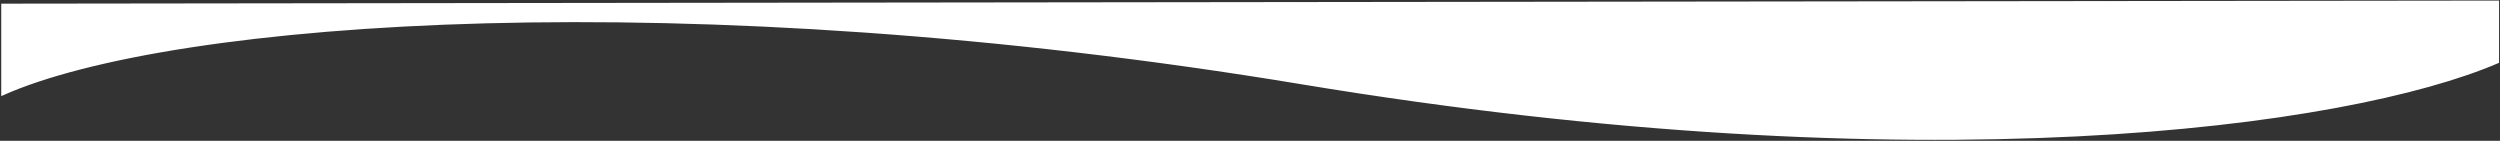 <svg width="1314" height="74" viewBox="0 0 1314 74" fill="none" xmlns="http://www.w3.org/2000/svg">
<rect x="0" y="0" width="1314" height="74" fill="#333333" stroke="none"/>
<path d="M1.154 49.746C90.487 9.746 362.009 -9.562 684.154 43.801C1010.15 97.802 1234.16 66.609 1313 32.686L1313.01 0.802L1.154 2.424V49.746Z" fill="white" stroke="white"/>
</svg>
